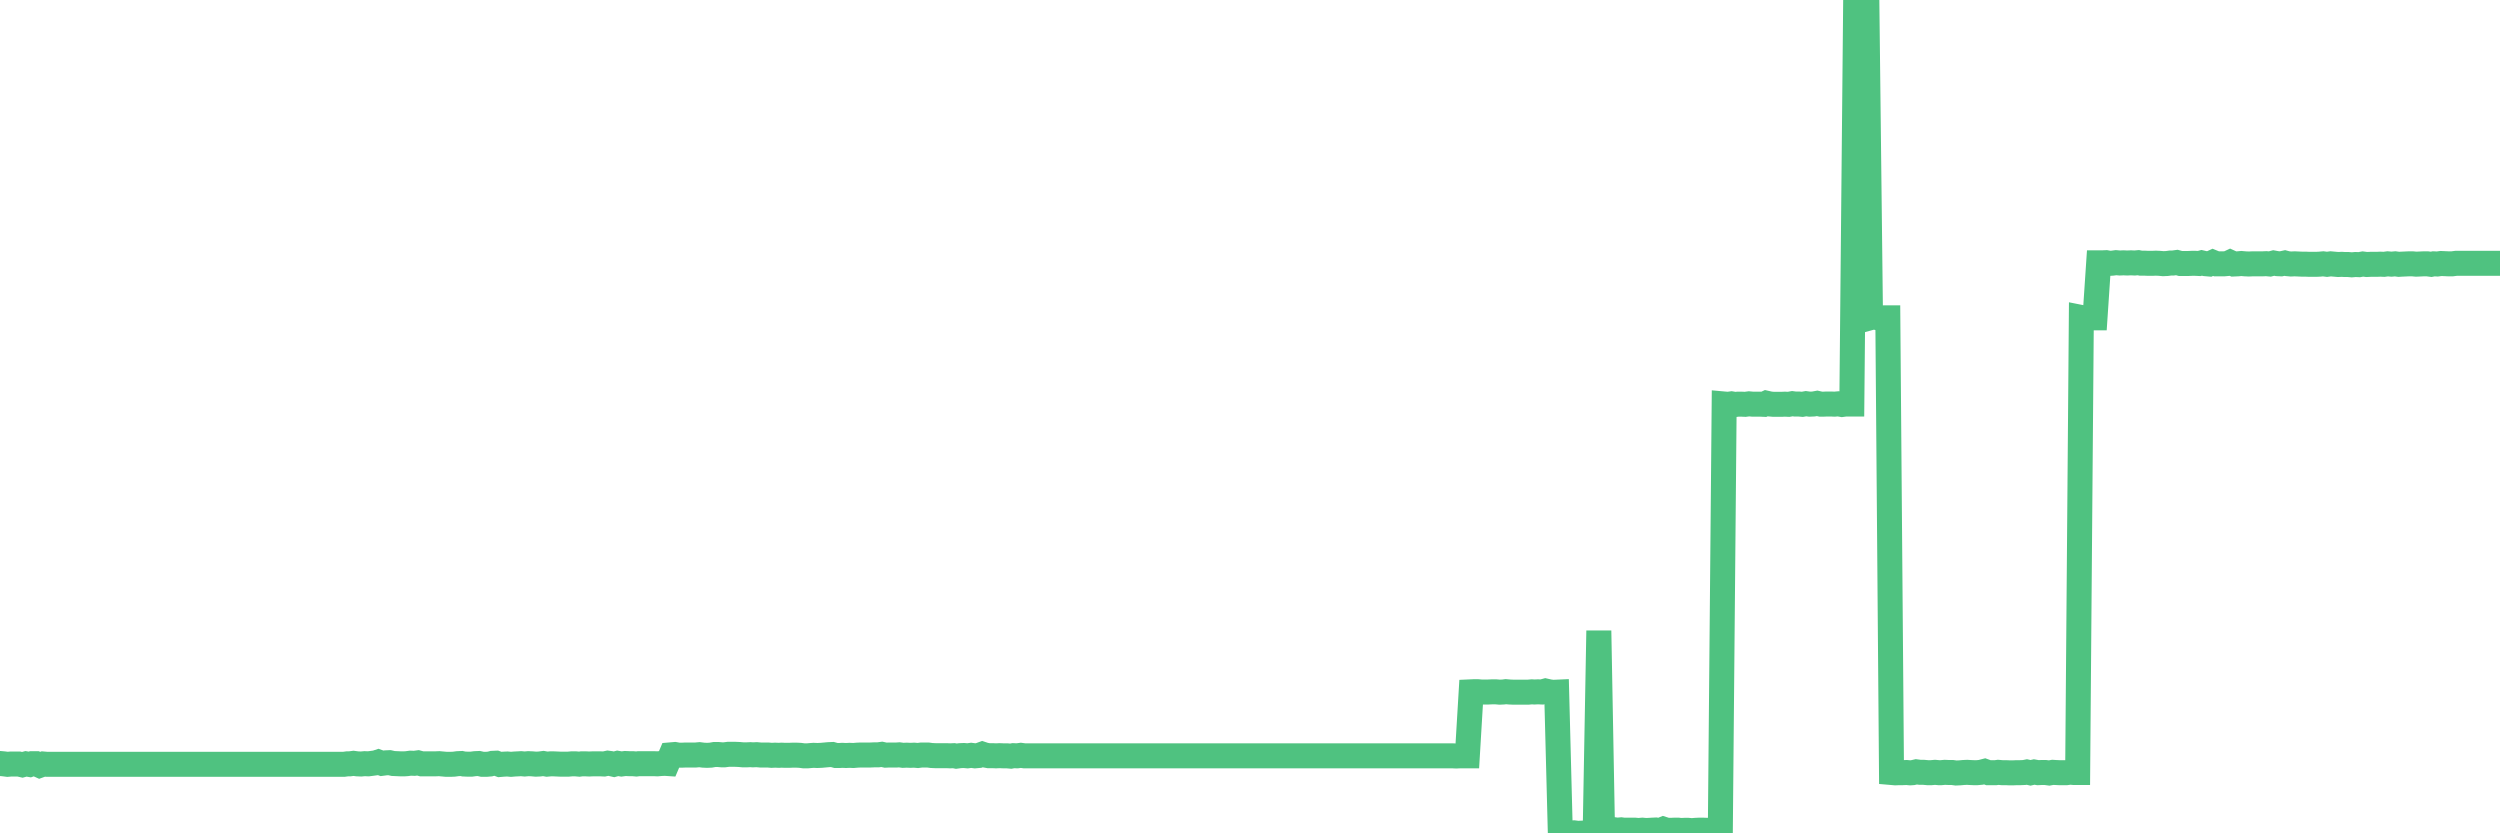 <?xml version="1.0"?><svg width="150px" height="50px" xmlns="http://www.w3.org/2000/svg" xmlns:xlink="http://www.w3.org/1999/xlink"> <polyline fill="none" stroke="#4fc280" stroke-width="1.5px" stroke-linecap="round" stroke-miterlimit="5" points="0.00,45.81 0.22,45.83 0.45,45.86 0.67,45.84 0.89,45.84 1.12,45.84 1.34,45.89 1.56,45.83 1.79,45.87 1.93,45.82 2.16,45.82 2.38,45.92 2.60,45.84 2.83,45.86 3.05,45.86 3.27,45.86 3.50,45.86 3.65,45.86 3.87,45.86 4.09,45.86 4.32,45.86 4.54,45.86 4.76,45.86 4.99,45.86 5.21,45.86 5.36,45.86 5.58,45.86 5.80,45.86 6.03,45.86 6.25,45.86 6.47,45.86 6.70,45.86 6.92,45.86 7.07,45.86 7.29,45.86 7.52,45.86 7.74,45.86 7.96,45.86 8.19,45.86 8.41,45.86 8.63,45.86 8.78,45.86 9.01,45.86 9.23,45.86 9.45,45.86 9.67,45.86 9.90,45.86 10.12,45.86 10.34,45.86 10.49,45.86 10.72,45.86 10.94,45.86 11.16,45.86 11.39,45.86 11.61,45.86 11.83,45.86 12.06,45.86 12.21,45.86 12.43,45.86 12.65,45.86 12.88,45.86 13.10,45.86 13.32,45.86 13.54,45.86 13.77,45.86 13.92,45.86 14.14,45.86 14.36,45.86 14.59,45.86 14.81,45.86 15.03,45.86 15.26,45.86 15.48,45.86 15.63,45.86 15.85,45.86 16.08,45.86 16.30,45.86 16.52,45.86 16.75,45.86 16.97,45.86 17.19,45.86 17.41,45.86 17.56,45.86 17.79,45.86 18.01,45.86 18.23,45.86 18.46,45.86 18.68,45.86 18.90,45.86 19.13,45.86 19.28,45.86 19.50,45.86 19.72,45.86 19.95,45.86 20.17,45.86 20.39,45.86 20.62,45.86 20.84,45.83 20.99,45.83 21.21,45.80 21.43,45.83 21.66,45.84 21.88,45.82 22.10,45.83 22.33,45.80 22.55,45.77 22.70,45.72 22.92,45.80 23.15,45.77 23.37,45.76 23.59,45.81 23.82,45.82 24.04,45.83 24.26,45.83 24.41,45.82 24.63,45.79 24.86,45.80 25.08,45.77 25.30,45.83 25.53,45.83 25.75,45.83 25.97,45.83 26.12,45.83 26.35,45.82 26.57,45.84 26.79,45.86 27.02,45.86 27.24,45.85 27.46,45.82 27.69,45.81 27.83,45.84 28.06,45.85 28.28,45.85 28.50,45.82 28.73,45.81 28.95,45.86 29.17,45.86 29.40,45.84 29.55,45.80 29.77,45.79 29.99,45.87 30.22,45.85 30.44,45.84 30.66,45.86 30.89,45.84 31.11,45.83 31.26,45.82 31.48,45.84 31.70,45.82 31.93,45.83 32.15,45.85 32.37,45.84 32.60,45.81 32.82,45.85 33.04,45.83 33.19,45.83 33.42,45.84 33.64,45.85 33.86,45.85 34.09,45.85 34.31,45.83 34.53,45.83 34.76,45.85 34.90,45.83 35.13,45.83 35.35,45.84 35.57,45.83 35.80,45.83 36.02,45.83 36.24,45.84 36.47,45.79 36.62,45.81 36.84,45.86 37.06,45.80 37.29,45.84 37.51,45.81 37.73,45.82 37.96,45.82 38.18,45.84 38.33,45.82 38.55,45.82 38.77,45.82 39.00,45.82 39.22,45.82 39.44,45.83 39.67,45.81 39.89,45.80 40.04,45.81 40.26,45.29 40.49,45.27 40.71,45.31 40.93,45.31 41.16,45.30 41.38,45.30 41.60,45.30 41.75,45.30 41.97,45.28 42.20,45.31 42.42,45.32 42.64,45.31 42.87,45.27 43.09,45.27 43.31,45.29 43.46,45.29 43.69,45.26 43.91,45.26 44.13,45.26 44.36,45.27 44.58,45.29 44.80,45.29 45.03,45.28 45.17,45.29 45.40,45.28 45.62,45.30 45.84,45.30 46.07,45.30 46.29,45.32 46.51,45.31 46.74,45.32 46.89,45.31 47.11,45.32 47.33,45.32 47.56,45.31 47.78,45.31 48.00,45.32 48.23,45.35 48.45,45.35 48.67,45.33 48.82,45.32 49.04,45.33 49.27,45.32 49.49,45.30 49.71,45.28 49.94,45.27 50.16,45.33 50.38,45.33 50.53,45.32 50.76,45.33 50.98,45.32 51.20,45.33 51.43,45.31 51.65,45.30 51.87,45.30 52.10,45.30 52.24,45.30 52.47,45.29 52.69,45.29 52.91,45.26 53.14,45.31 53.36,45.30 53.58,45.30 53.81,45.30 53.96,45.29 54.18,45.32 54.40,45.31 54.63,45.32 54.85,45.31 55.07,45.33 55.30,45.30 55.52,45.30 55.67,45.30 55.89,45.33 56.11,45.34 56.34,45.34 56.56,45.34 56.78,45.34 57.01,45.35 57.23,45.34 57.38,45.37 57.60,45.34 57.83,45.33 58.05,45.35 58.27,45.32 58.50,45.35 58.72,45.33 58.94,45.25 59.09,45.30 59.31,45.34 59.54,45.34 59.76,45.35 59.98,45.34 60.21,45.35 60.43,45.35 60.65,45.37 60.80,45.34 61.03,45.35 61.25,45.32 61.47,45.35 61.70,45.35 61.92,45.35 62.14,45.35 62.37,45.35 62.51,45.35 62.74,45.35 62.96,45.35 63.18,45.35 63.41,45.35 63.63,45.35 63.85,45.35 64.08,45.35 64.23,45.35 64.45,45.35 64.67,45.35 64.90,45.35 65.12,45.35 65.34,45.35 65.57,45.35 65.79,45.35 66.01,45.35 66.16,45.35 66.38,45.35 66.61,45.35 66.83,45.35 67.05,45.35 67.28,45.35 67.50,45.35 67.72,45.35 67.87,45.35 68.10,45.35 68.32,45.35 68.54,45.35 68.77,45.35 68.99,45.35 69.21,45.35 69.44,45.35 69.59,45.35 69.81,45.35 70.03,45.35 70.25,45.35 70.48,45.35 70.70,45.35 70.92,45.35 71.15,45.35 71.30,45.35 71.52,45.35 71.74,45.35 71.97,45.35 72.19,45.35 72.41,45.35 72.64,45.35 72.86,45.35 73.01,45.35 73.23,45.35 73.45,45.35 73.68,45.35 73.90,45.35 74.12,45.35 74.35,45.35 74.57,45.35 74.72,45.35 74.94,45.35 75.17,45.35 75.39,45.35 75.61,45.35 75.84,45.35 76.06,45.35 76.28,45.35 76.43,45.35 76.66,45.35 76.88,45.35 77.10,45.35 77.32,45.35 77.55,45.35 77.77,45.35 77.99,45.35 78.14,45.35 78.37,45.35 78.59,45.35 78.81,45.35 79.04,45.35 79.26,45.35 79.48,45.35 79.71,45.35 79.86,45.35 80.08,45.35 80.30,45.35 80.53,45.35 80.75,45.35 80.97,45.35 81.19,45.35 81.42,45.35 81.64,45.35 81.79,45.35 82.01,45.35 82.24,45.35 82.46,45.35 82.68,45.35 82.91,45.35 83.13,45.35 83.35,45.35 83.50,45.35 83.73,45.35 83.95,45.35 84.17,45.35 84.40,45.35 84.62,45.35 84.84,45.35 85.06,45.35 85.21,45.35 85.44,45.35 85.66,45.35 85.88,45.35 86.11,45.35 86.33,45.35 86.55,45.35 86.78,45.35 86.93,45.35 87.15,45.35 87.37,45.36 87.60,45.35 87.82,45.35 88.04,45.35 88.27,41.51 88.49,41.50 88.64,41.50 88.86,41.52 89.08,41.52 89.31,41.52 89.53,41.51 89.75,41.51 89.98,41.53 90.20,41.52 90.35,41.50 90.57,41.52 90.80,41.53 91.02,41.53 91.24,41.53 91.47,41.53 91.69,41.53 91.91,41.51 92.06,41.52 92.28,41.51 92.51,41.52 92.73,41.46 92.95,41.51 93.18,41.54 93.40,41.53 93.62,49.99 93.77,50.00 94.00,49.96 94.22,49.98 94.44,49.97 94.67,50.00 94.89,49.99 95.11,49.98 95.34,49.99 95.48,49.98 95.71,49.95 95.93,37.84 96.15,49.79 96.38,49.81 96.60,49.79 96.82,49.78 97.05,49.81 97.27,49.79 97.42,49.81 97.64,49.81 97.87,49.81 98.09,49.81 98.31,49.83 98.54,49.81 98.76,49.83 98.98,49.82 99.13,49.81 99.35,49.80 99.58,49.84 99.80,49.75 100.02,49.82 100.25,49.82 100.47,49.81 100.69,49.81 100.84,49.83 101.07,49.82 101.29,49.82 101.51,49.84 101.74,49.82 101.96,49.81 102.18,49.81 102.41,49.82 102.55,49.82 102.78,49.81 103.00,49.80 103.22,49.84 103.45,24.24 103.67,24.26 103.89,24.23 104.12,24.27 104.27,24.25 104.49,24.25 104.71,24.26 104.94,24.23 105.16,24.25 105.38,24.25 105.61,24.25 105.83,24.26 105.98,24.19 106.20,24.24 106.42,24.26 106.65,24.26 106.87,24.26 107.09,24.25 107.32,24.26 107.54,24.22 107.69,24.24 107.91,24.24 108.14,24.26 108.36,24.22 108.58,24.25 108.81,24.24 109.03,24.20 109.25,24.25 109.40,24.25 109.62,24.24 109.85,24.24 110.07,24.25 110.29,24.23 110.52,24.27 110.74,24.24 110.96,24.24 111.11,24.24 111.34,0.08 111.56,0.08 111.78,0.06 112.01,0.00 112.23,19.06 112.45,19.00 112.68,19.07 112.90,19.08 113.05,19.07 113.27,19.07 113.49,46.35 113.72,46.37 113.94,46.36 114.16,46.36 114.39,46.35 114.61,46.37 114.76,46.36 114.98,46.31 115.21,46.34 115.43,46.34 115.65,46.36 115.88,46.36 116.10,46.34 116.32,46.36 116.47,46.36 116.69,46.34 116.92,46.35 117.14,46.35 117.36,46.38 117.59,46.37 117.81,46.35 118.03,46.34 118.18,46.35 118.41,46.36 118.63,46.36 118.85,46.34 119.08,46.28 119.30,46.36 119.52,46.36 119.75,46.36 119.89,46.34 120.12,46.36 120.34,46.36 120.56,46.37 120.79,46.37 121.01,46.36 121.23,46.36 121.46,46.35 121.61,46.32 121.83,46.37 122.05,46.32 122.28,46.36 122.50,46.35 122.72,46.35 122.95,46.38 123.17,46.34 123.32,46.35 123.54,46.36 123.76,46.36 123.99,46.36 124.21,46.33 124.43,46.35 124.66,46.35 124.88,19.05 125.03,19.08 125.25,19.05 125.48,19.07 125.70,19.07 125.92,15.77 126.15,15.77 126.37,15.76 126.59,15.80 126.74,15.79 126.96,15.76 127.19,15.78 127.41,15.77 127.63,15.78 127.86,15.77 128.08,15.78 128.30,15.76 128.45,15.79 128.68,15.79 128.90,15.80 129.12,15.80 129.35,15.79 129.57,15.80 129.79,15.82 130.02,15.81 130.24,15.78 130.39,15.78 130.61,15.75 130.83,15.81 131.06,15.81 131.28,15.81 131.50,15.80 131.73,15.80 131.95,15.81 132.10,15.77 132.32,15.82 132.55,15.84 132.77,15.74 132.99,15.83 133.22,15.83 133.44,15.83 133.66,15.81 133.81,15.74 134.03,15.84 134.26,15.83 134.48,15.81 134.70,15.83 134.93,15.84 135.15,15.83 135.37,15.83 135.52,15.83 135.75,15.83 135.97,15.82 136.19,15.84 136.42,15.78 136.64,15.82 136.86,15.83 137.09,15.78 137.24,15.82 137.46,15.84 137.68,15.83 137.90,15.84 138.13,15.85 138.35,15.85 138.57,15.86 138.80,15.86 138.95,15.86 139.17,15.85 139.39,15.83 139.62,15.86 139.84,15.83 140.06,15.85 140.29,15.87 140.51,15.86 140.66,15.87 140.88,15.87 141.11,15.89 141.33,15.87 141.55,15.88 141.77,15.84 142.00,15.87 142.22,15.86 142.37,15.86 142.59,15.86 142.82,15.85 143.04,15.86 143.26,15.83 143.49,15.85 143.71,15.83 143.93,15.86 144.08,15.85 144.31,15.84 144.53,15.83 144.75,15.83 144.97,15.85 145.20,15.84 145.42,15.83 145.64,15.83 145.87,15.86 146.02,15.83 146.24,15.84 146.46,15.81 146.69,15.82 146.91,15.83 147.13,15.83 147.36,15.80 147.58,15.80 147.73,15.80 147.95,15.80 148.18,15.80 148.40,15.80 148.62,15.80 148.84,15.80 149.07,15.80 149.29,15.80 149.44,15.80 149.66,15.80 149.89,15.80 150.00,15.80 "/></svg>
